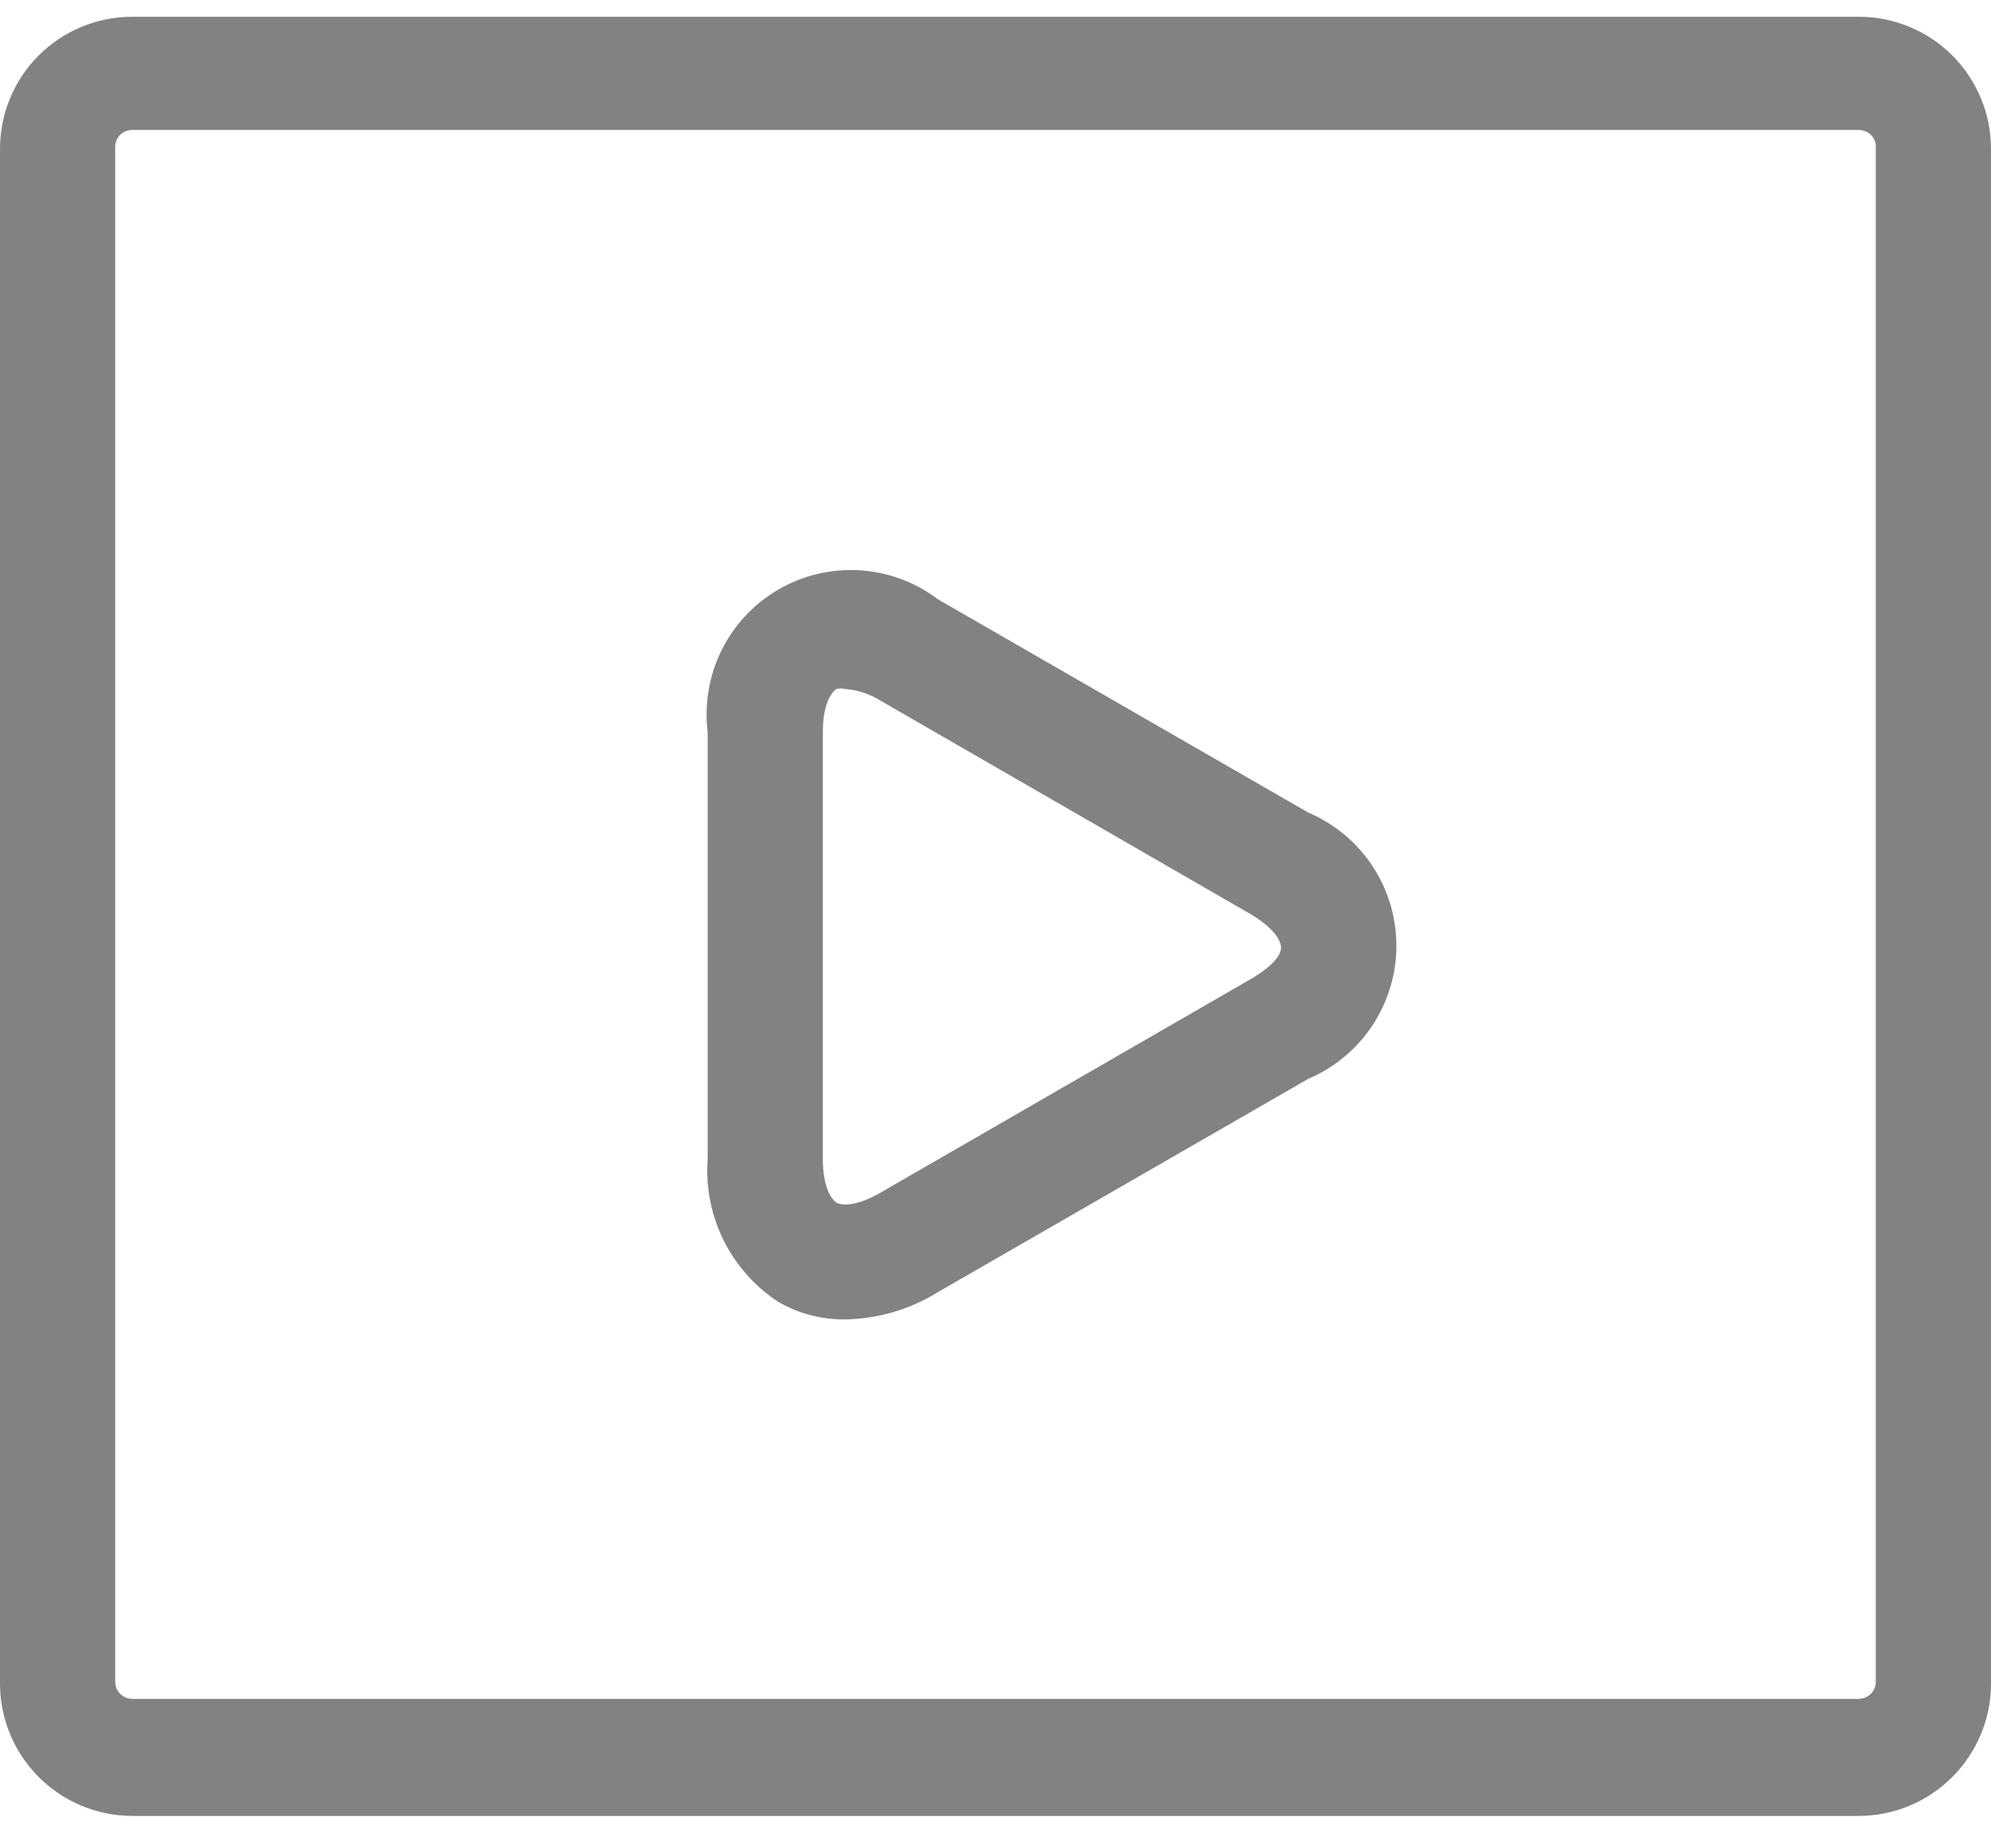 <svg width="14" height="13" viewBox="0 0 14 13" fill="none" xmlns="http://www.w3.org/2000/svg">
<path fill-rule="evenodd" clip-rule="evenodd" d="M6.595 4.215L9.199 5.715C9.383 5.793 9.54 5.924 9.65 6.09C9.76 6.257 9.819 6.452 9.819 6.651C9.819 6.851 9.76 7.046 9.65 7.213C9.54 7.379 9.383 7.51 9.199 7.588L6.595 9.088C6.399 9.21 6.173 9.276 5.942 9.28C5.837 9.281 5.732 9.264 5.633 9.23C5.579 9.211 5.526 9.187 5.475 9.158C5.31 9.051 5.177 8.901 5.089 8.725C5.001 8.548 4.962 8.351 4.976 8.155V5.148C4.952 4.951 4.986 4.75 5.075 4.571C5.164 4.393 5.303 4.245 5.476 4.145C5.649 4.045 5.847 3.999 6.046 4.011C6.245 4.024 6.436 4.094 6.595 4.215ZM6.19 8.389L8.795 6.886C8.951 6.795 9.008 6.716 9.008 6.665C9.008 6.614 8.951 6.522 8.795 6.43L6.19 4.927C6.116 4.881 6.032 4.853 5.945 4.846C5.924 4.841 5.901 4.841 5.88 4.846C5.837 4.879 5.786 4.965 5.786 5.148V8.155C5.786 8.338 5.84 8.43 5.88 8.457C5.921 8.484 6.031 8.481 6.19 8.389Z" fill="#828282"/>
<path fill-rule="evenodd" clip-rule="evenodd" d="M0.928 0.118H13.072C13.194 0.118 13.314 0.142 13.427 0.189C13.54 0.236 13.642 0.304 13.728 0.39C13.764 0.427 13.798 0.466 13.827 0.507C13.868 0.565 13.902 0.626 13.929 0.691C13.976 0.804 14 0.925 14 1.047V11.841C14 12.087 13.902 12.324 13.728 12.498C13.554 12.673 13.318 12.771 13.072 12.772H0.928C0.682 12.771 0.446 12.673 0.272 12.498C0.098 12.324 0 12.087 0 11.841V1.047C0 0.925 0.024 0.804 0.071 0.691C0.117 0.579 0.186 0.476 0.272 0.39C0.358 0.304 0.46 0.236 0.573 0.189C0.686 0.142 0.806 0.118 0.928 0.118ZM13.156 11.912C13.178 11.89 13.19 11.859 13.19 11.827V1.033C13.19 1.019 13.188 1.004 13.183 0.991C13.177 0.976 13.168 0.961 13.156 0.949C13.139 0.932 13.117 0.921 13.094 0.917C13.086 0.915 13.079 0.914 13.072 0.914H0.928C0.897 0.914 0.867 0.927 0.844 0.949C0.822 0.972 0.81 1.002 0.81 1.033V11.827C0.81 11.859 0.822 11.89 0.844 11.912C0.858 11.927 0.876 11.937 0.895 11.943C0.905 11.947 0.917 11.948 0.928 11.949H13.072C13.087 11.948 13.102 11.945 13.115 11.94C13.13 11.933 13.144 11.924 13.156 11.912Z" fill="#828282"/>
</svg>
